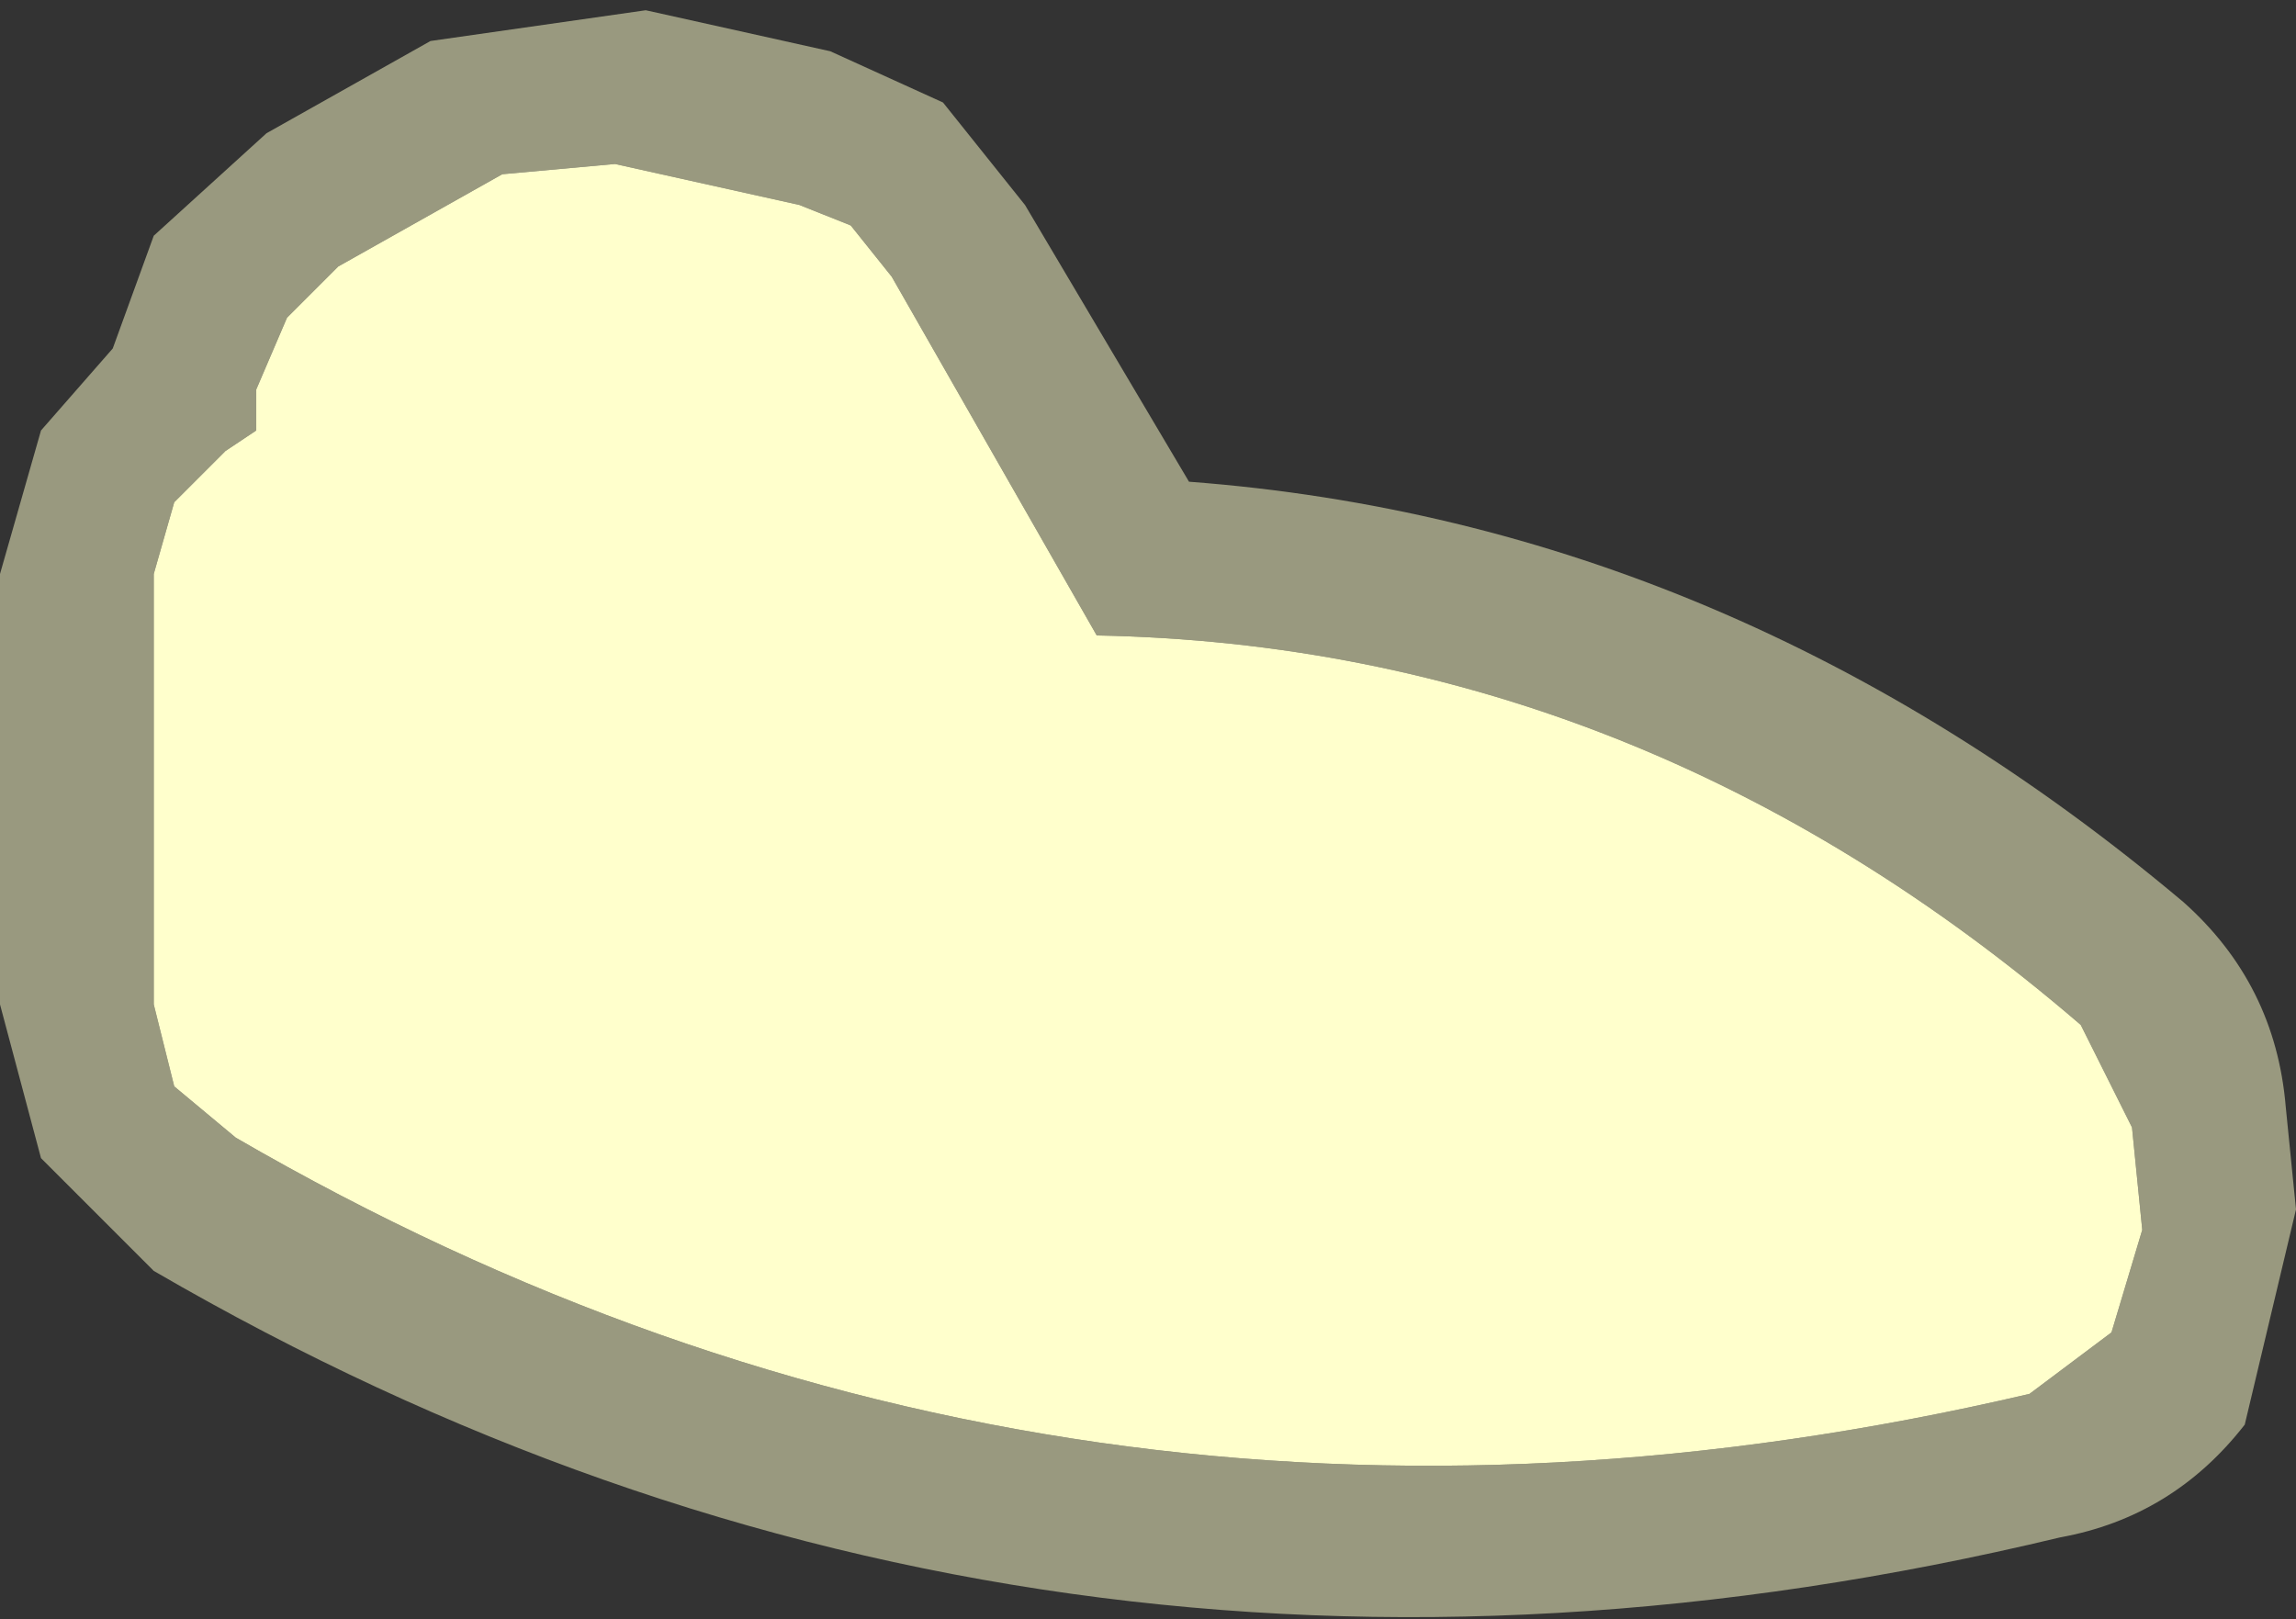 <?xml version="1.0" encoding="UTF-8" standalone="no"?>
<svg xmlns:xlink="http://www.w3.org/1999/xlink" height="7.9px" width="11.2px" xmlns="http://www.w3.org/2000/svg">
  <rect width="100%" height="100%" fill="#333333" stroke="none"/>
  <g transform="matrix(1.0, 0.0, 0.0, 1.0, 5.6, 3.95)">
    <path d="M5.6 1.95 L5.35 3.0 Q5.0 3.45 4.45 3.55 -0.55 4.75 -4.85 2.25 L-5.4 1.7 -5.6 0.95 -5.6 -1.15 -5.4 -1.85 -5.05 -2.25 -4.85 -2.8 -4.3 -3.3 -3.5 -3.75 -2.45 -3.9 -1.55 -3.7 -1.0 -3.45 -0.6 -2.95 0.2 -1.6 Q2.85 -1.4 5.05 0.45 5.5 0.85 5.55 1.45 L5.6 1.95 M4.7 2.55 L4.85 2.05 4.8 1.55 4.55 1.05 Q2.4 -0.8 -0.25 -0.85 L-1.25 -2.6 -1.45 -2.85 -1.7 -2.95 -2.6 -3.15 -3.15 -3.1 -3.95 -2.65 -4.2 -2.4 -4.35 -2.05 -4.35 -1.85 -4.5 -1.75 -4.75 -1.5 -4.85 -1.15 -4.85 0.95 -4.75 1.35 -4.45 1.6 Q-0.4 3.95 4.3 2.85 L4.7 2.55" fill="#ffffcc" fill-opacity="0.498" fill-rule="evenodd" stroke="none"/>
    <path d="M4.7 2.55 L4.3 2.85 Q-0.4 3.95 -4.45 1.6 L-4.75 1.35 -4.85 0.95 -4.85 -1.15 -4.75 -1.5 -4.5 -1.75 -4.35 -1.85 -4.35 -2.05 -4.2 -2.4 -3.95 -2.65 -3.15 -3.1 -2.6 -3.15 -1.7 -2.95 -1.45 -2.85 -1.25 -2.6 -0.25 -0.85 Q2.4 -0.8 4.55 1.05 L4.8 1.55 4.85 2.05 4.7 2.55" fill="#ffffcc" fill-rule="evenodd" stroke="none"/>
  </g>
</svg>
